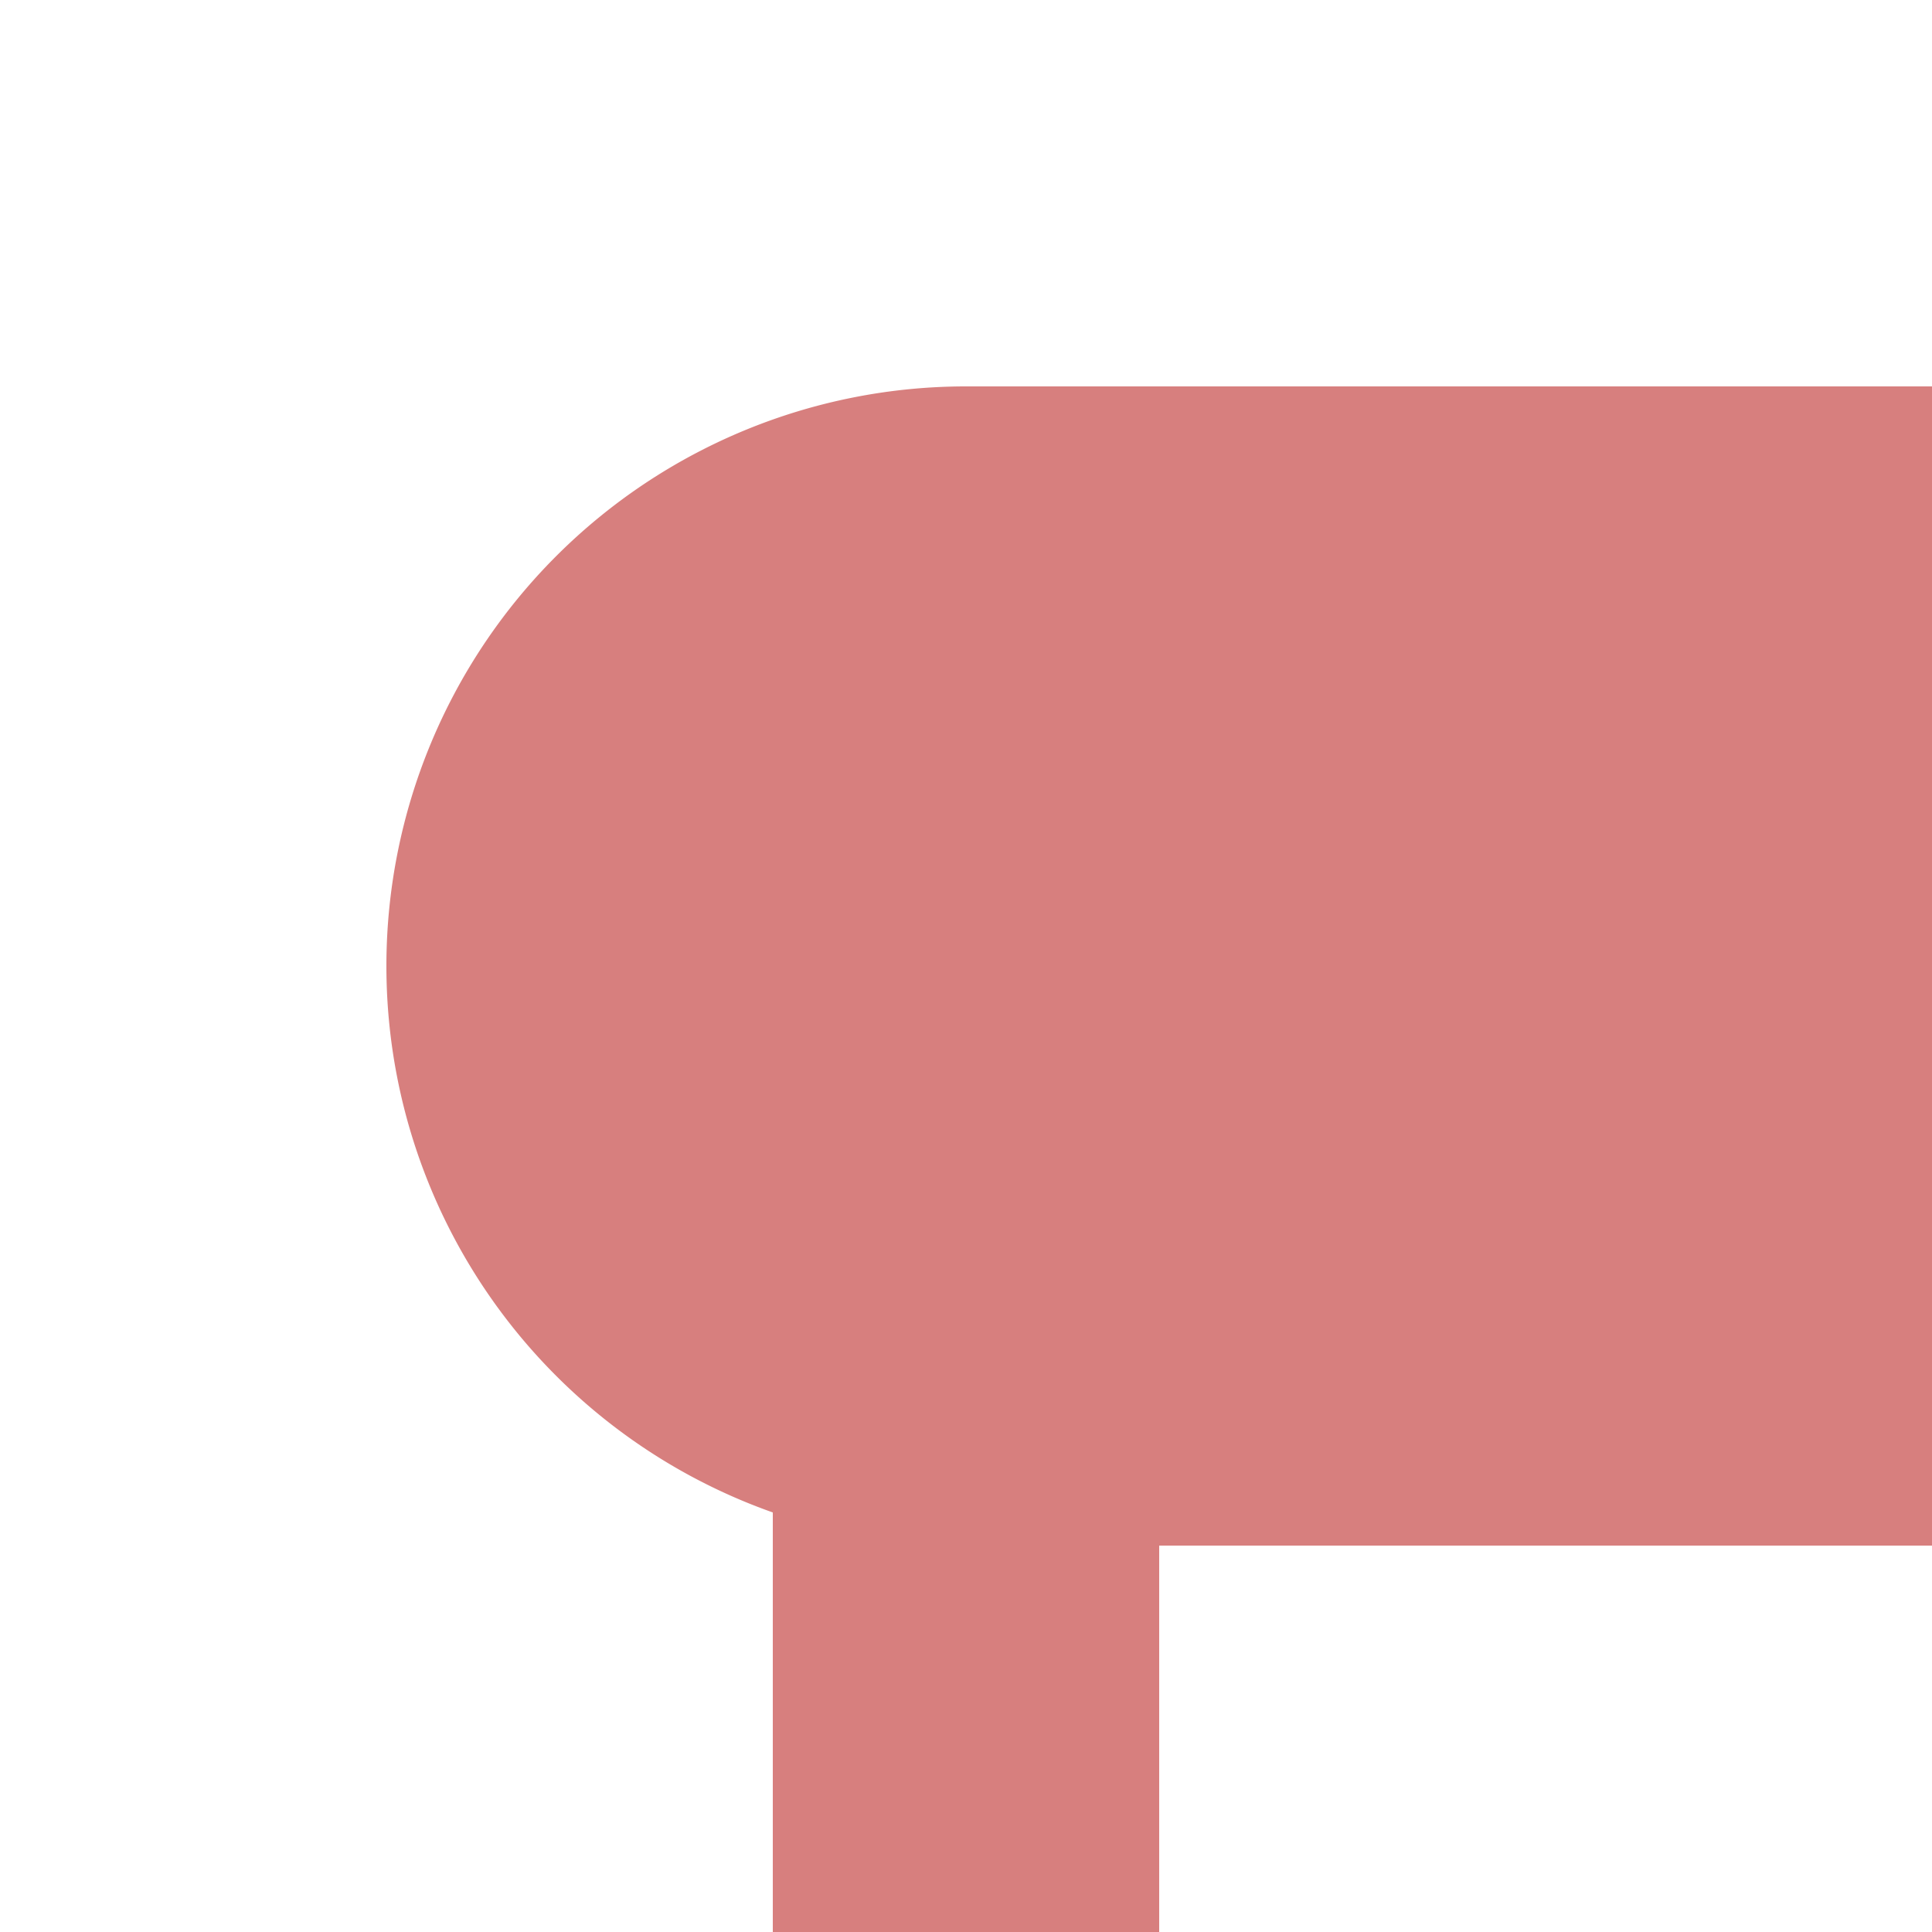 <?xml version="1.0" encoding="UTF-8"?>
<svg xmlns="http://www.w3.org/2000/svg" width="500" height="500">
 <title>exKBHFa-L</title>
 <path stroke="#D77F7E" d="M 250,250 V 500" stroke-width="100"/>
 <path fill="#D77F7E" d="M 500,100 H 250 a 150,150 0 0 0 0,300 H 500"/>
</svg>
